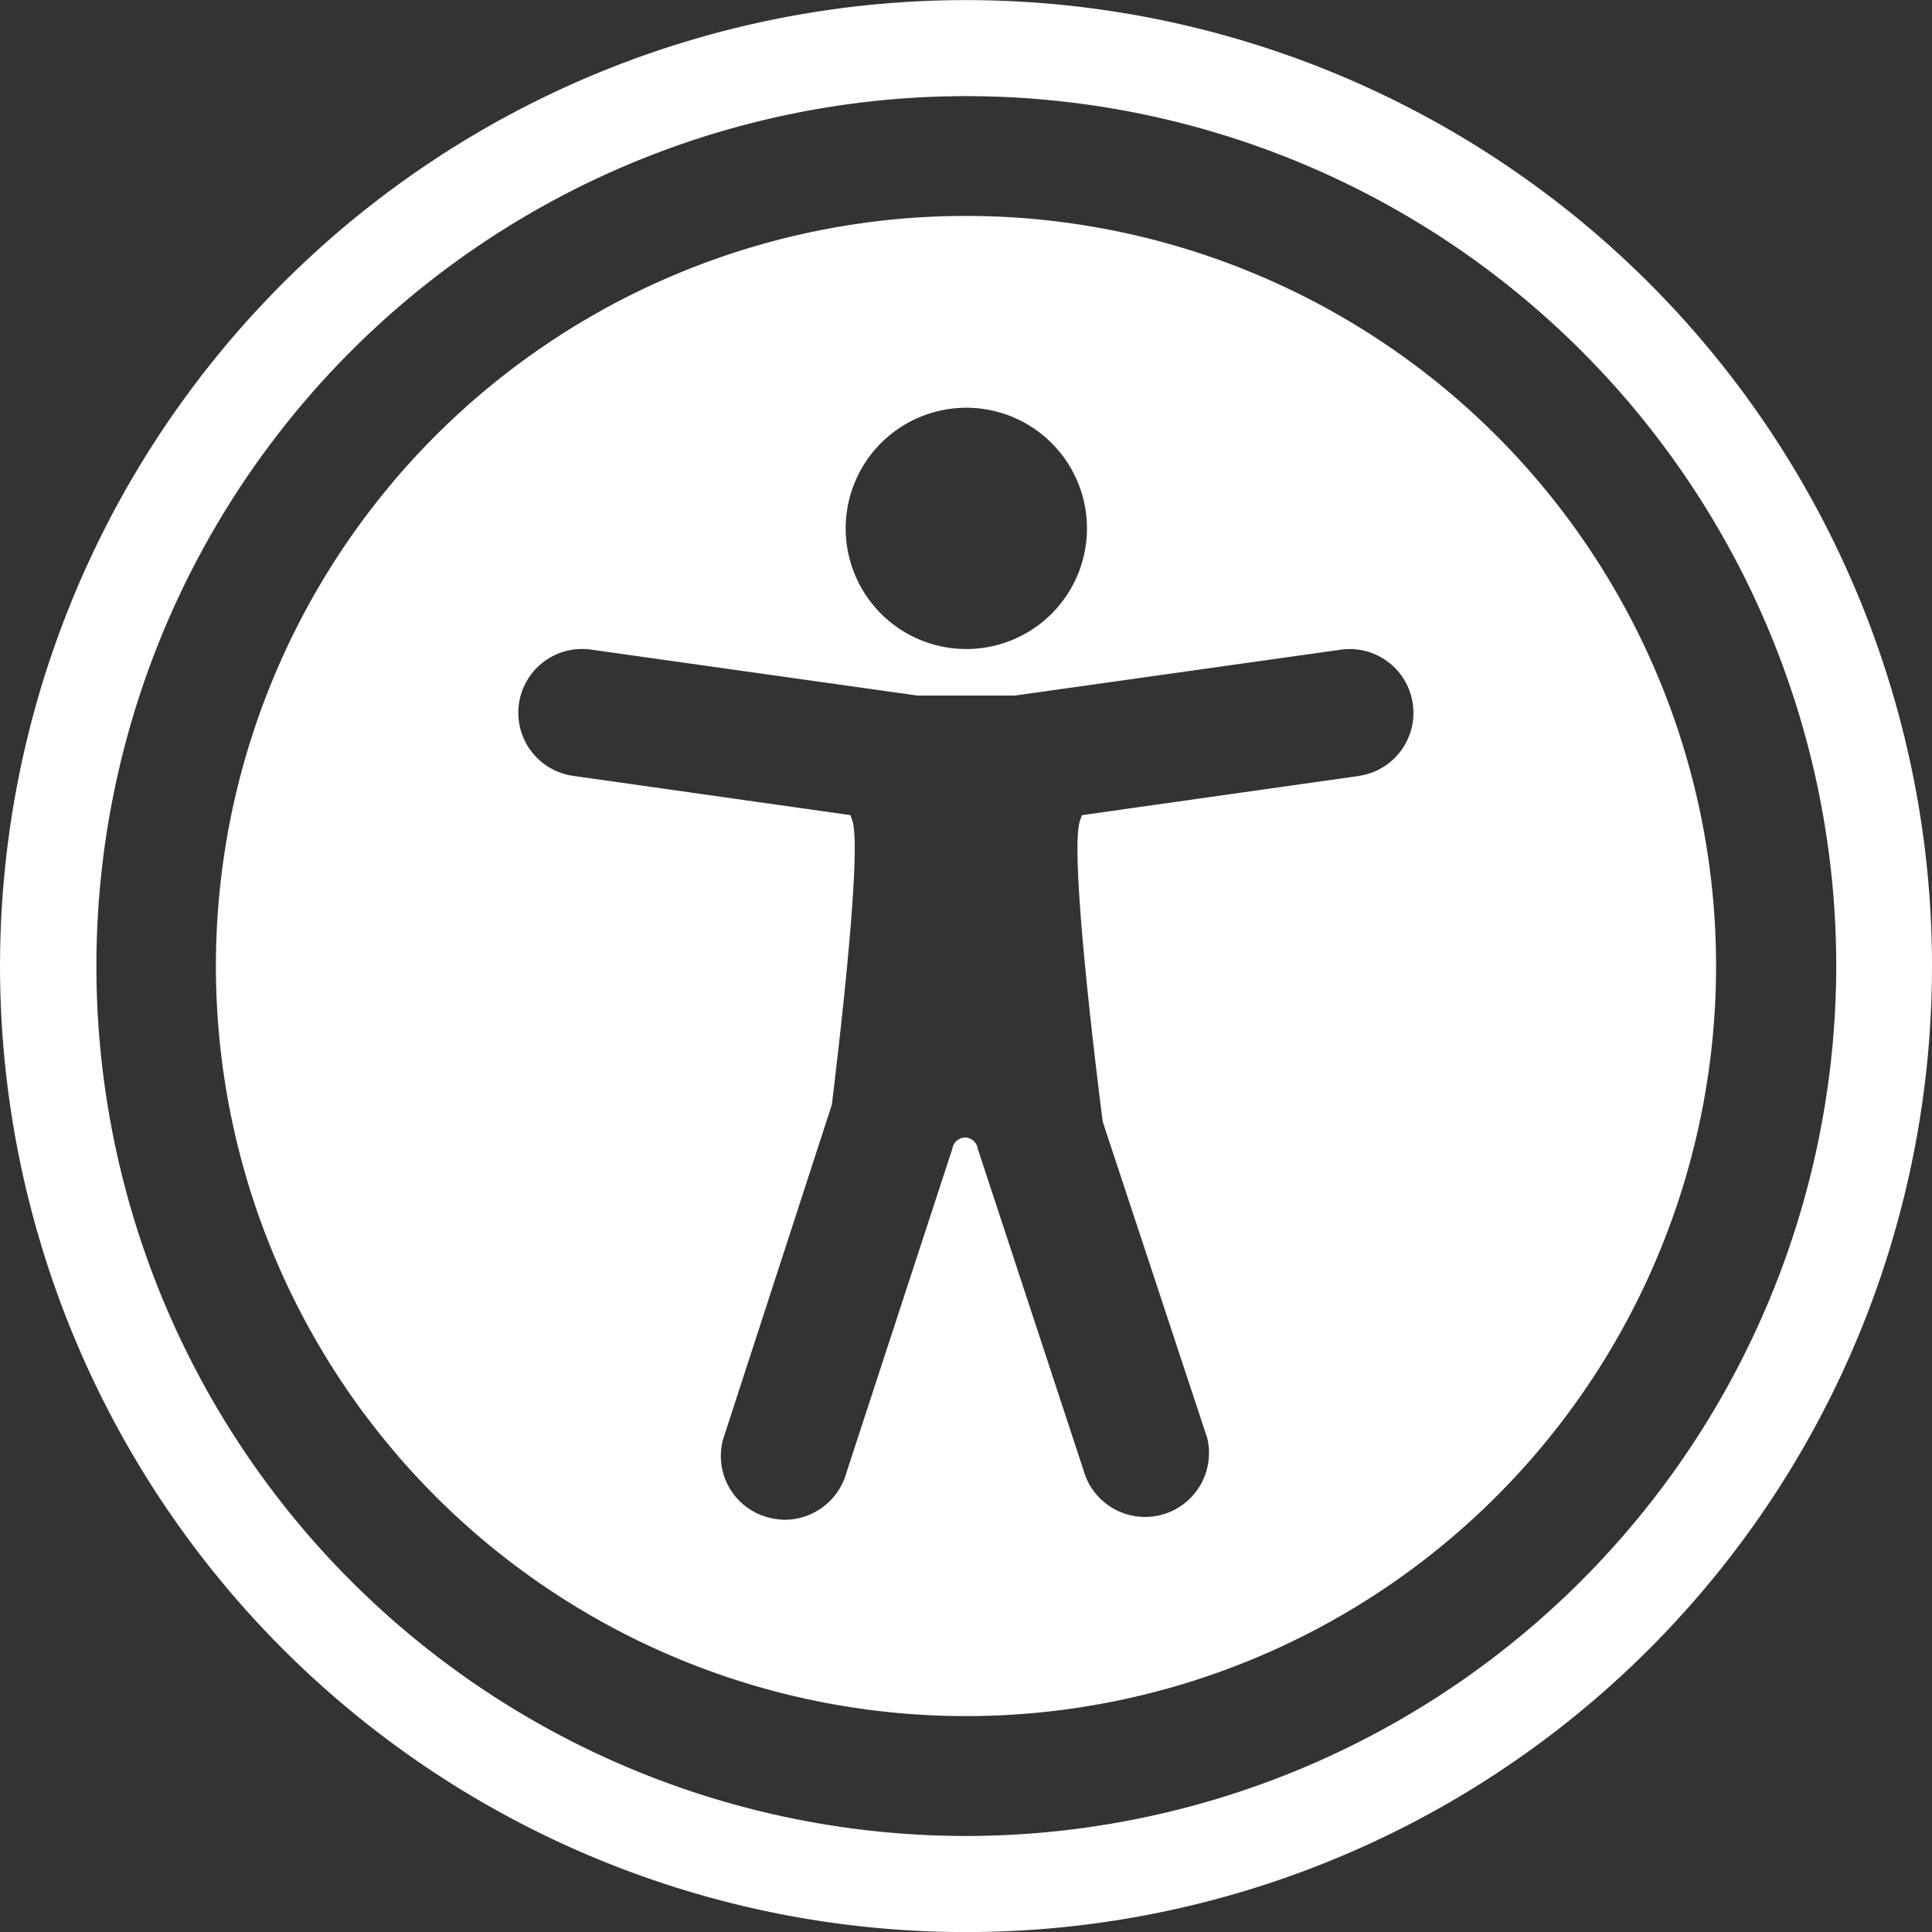 <svg xmlns="http://www.w3.org/2000/svg" xmlns:xlink="http://www.w3.org/1999/xlink" width="73.665" height="73.665" viewBox="0 0 73.665 73.665">
  <rect x="0" y="0" width="73.665" height="73.665" fill="#333333" stroke="none"/>
  <defs>
    <clipPath id="clip-path">
      <rect id="Rectangle_8817" data-name="Rectangle 8817" width="73.665" height="73.665" fill="#fff"/>
    </clipPath>
  </defs>
  <g id="Group_13401" data-name="Group 13401" transform="translate(0 0.003)">
    <g id="Group_13400" data-name="Group 13400" transform="translate(0 -0.003)" clip-path="url(#clip-path)">
      <path id="Path_10115" data-name="Path 10115" d="M205.876,177.015a28.6,28.6,0,1,0,28.593,28.606,28.6,28.6,0,0,0-28.593-28.606m0,7.314a4.6,4.6,0,1,1-4.594,4.606,4.6,4.6,0,0,1,4.594-4.606m14.971,14.04-10.56,1.495-.074.221c-.38,1.115.5,8.588.87,11.467l3.982,12.055a2.437,2.437,0,0,1-4.717,1.225l-4.031-12.251a.5.5,0,0,0-.49-.429.509.509,0,0,0-.478.429l-4.03,12.324a2.456,2.456,0,0,1-2.364,1.825,2.73,2.73,0,0,1-.613-.086,2.424,2.424,0,0,1-1.74-2.965l4.153-12.778c.392-3.222,1.127-9.776.784-10.818l-.074-.221-10.56-1.495a2.431,2.431,0,1,1,.674-4.815l12.447,1.752h3.7l12.447-1.752a2.431,2.431,0,0,1,.674,4.815" transform="translate(-169.037 -168.782)" fill="#fff"/>
      <path id="Path_10116" data-name="Path 10116" d="M36.839,0A36.832,36.832,0,1,0,73.665,36.834,36.834,36.834,0,0,0,36.839,0m0,70A33.169,33.169,0,1,1,70.014,36.834,33.206,33.206,0,0,1,36.839,70" transform="translate(0 0.004)" fill="#fff"/>
    </g>
  </g>
</svg>
